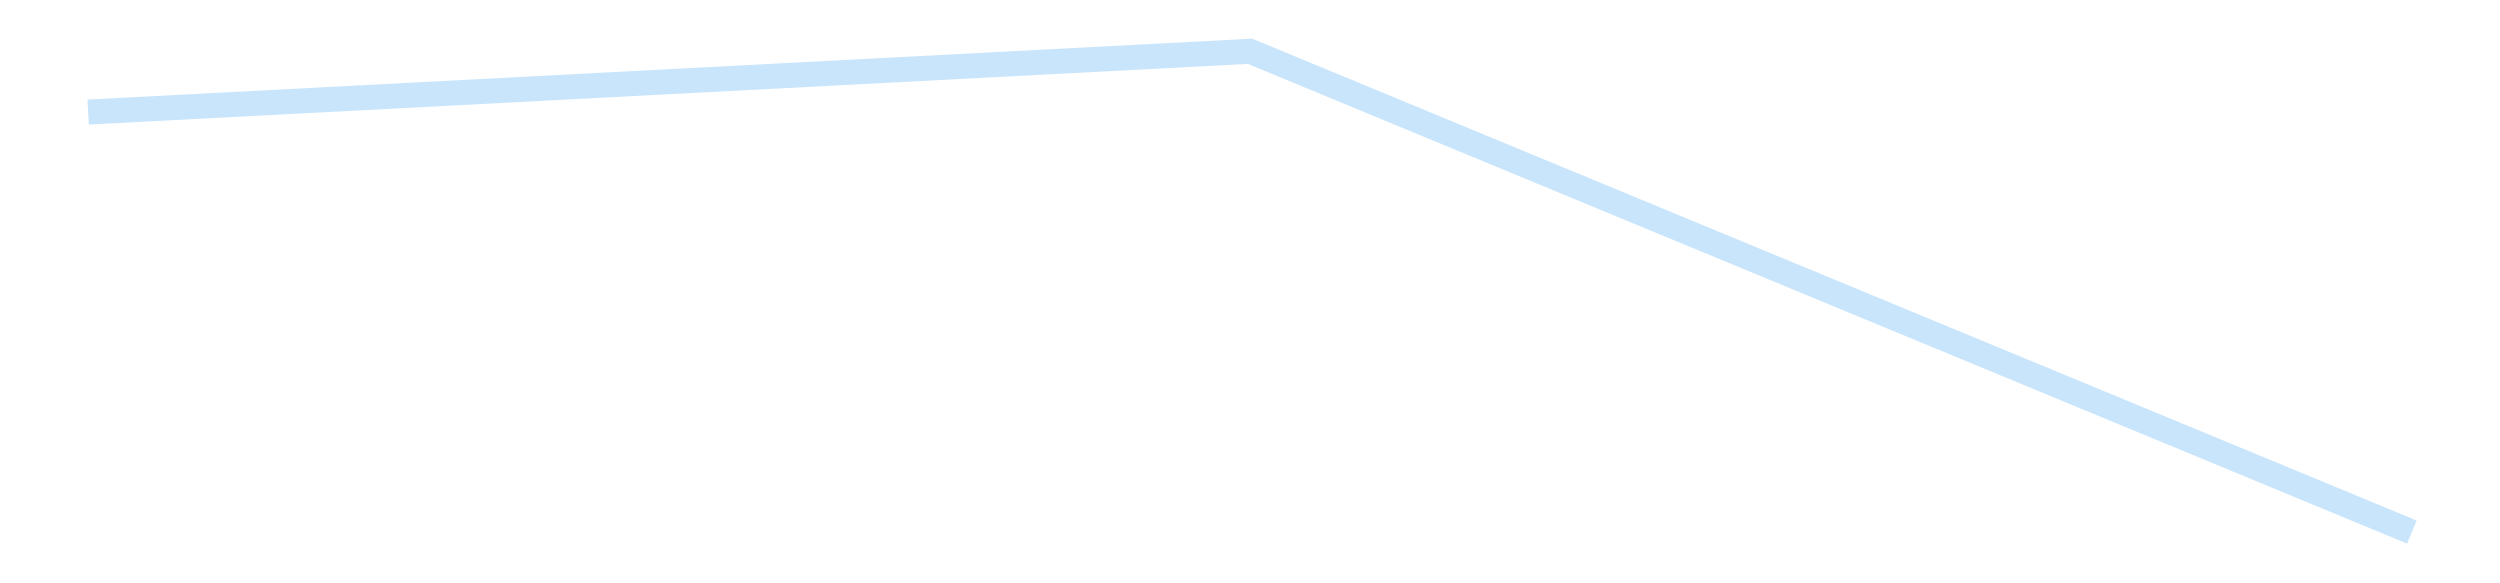 <?xml version='1.0' encoding='utf-8'?>
<svg xmlns="http://www.w3.org/2000/svg" xmlns:xlink="http://www.w3.org/1999/xlink" id="chart-943cf9a4-8c14-4306-adf1-0c6c18d13e0c" class="pygal-chart pygal-sparkline" viewBox="0 0 300 70" width="300" height="70"><!--Generated with pygal 3.0.4 (lxml) ©Kozea 2012-2016 on 2025-08-24--><!--http://pygal.org--><!--http://github.com/Kozea/pygal--><defs><style type="text/css">#chart-943cf9a4-8c14-4306-adf1-0c6c18d13e0c{-webkit-user-select:none;-webkit-font-smoothing:antialiased;font-family:Consolas,"Liberation Mono",Menlo,Courier,monospace}#chart-943cf9a4-8c14-4306-adf1-0c6c18d13e0c .title{font-family:Consolas,"Liberation Mono",Menlo,Courier,monospace;font-size:16px}#chart-943cf9a4-8c14-4306-adf1-0c6c18d13e0c .legends .legend text{font-family:Consolas,"Liberation Mono",Menlo,Courier,monospace;font-size:14px}#chart-943cf9a4-8c14-4306-adf1-0c6c18d13e0c .axis text{font-family:Consolas,"Liberation Mono",Menlo,Courier,monospace;font-size:10px}#chart-943cf9a4-8c14-4306-adf1-0c6c18d13e0c .axis text.major{font-family:Consolas,"Liberation Mono",Menlo,Courier,monospace;font-size:10px}#chart-943cf9a4-8c14-4306-adf1-0c6c18d13e0c .text-overlay text.value{font-family:Consolas,"Liberation Mono",Menlo,Courier,monospace;font-size:16px}#chart-943cf9a4-8c14-4306-adf1-0c6c18d13e0c .text-overlay text.label{font-family:Consolas,"Liberation Mono",Menlo,Courier,monospace;font-size:10px}#chart-943cf9a4-8c14-4306-adf1-0c6c18d13e0c .tooltip{font-family:Consolas,"Liberation Mono",Menlo,Courier,monospace;font-size:14px}#chart-943cf9a4-8c14-4306-adf1-0c6c18d13e0c text.no_data{font-family:Consolas,"Liberation Mono",Menlo,Courier,monospace;font-size:64px}
#chart-943cf9a4-8c14-4306-adf1-0c6c18d13e0c{background-color:transparent}#chart-943cf9a4-8c14-4306-adf1-0c6c18d13e0c path,#chart-943cf9a4-8c14-4306-adf1-0c6c18d13e0c line,#chart-943cf9a4-8c14-4306-adf1-0c6c18d13e0c rect,#chart-943cf9a4-8c14-4306-adf1-0c6c18d13e0c circle{-webkit-transition:150ms;-moz-transition:150ms;transition:150ms}#chart-943cf9a4-8c14-4306-adf1-0c6c18d13e0c .graph &gt; .background{fill:transparent}#chart-943cf9a4-8c14-4306-adf1-0c6c18d13e0c .plot &gt; .background{fill:transparent}#chart-943cf9a4-8c14-4306-adf1-0c6c18d13e0c .graph{fill:rgba(0,0,0,.87)}#chart-943cf9a4-8c14-4306-adf1-0c6c18d13e0c text.no_data{fill:rgba(0,0,0,1)}#chart-943cf9a4-8c14-4306-adf1-0c6c18d13e0c .title{fill:rgba(0,0,0,1)}#chart-943cf9a4-8c14-4306-adf1-0c6c18d13e0c .legends .legend text{fill:rgba(0,0,0,.87)}#chart-943cf9a4-8c14-4306-adf1-0c6c18d13e0c .legends .legend:hover text{fill:rgba(0,0,0,1)}#chart-943cf9a4-8c14-4306-adf1-0c6c18d13e0c .axis .line{stroke:rgba(0,0,0,1)}#chart-943cf9a4-8c14-4306-adf1-0c6c18d13e0c .axis .guide.line{stroke:rgba(0,0,0,.54)}#chart-943cf9a4-8c14-4306-adf1-0c6c18d13e0c .axis .major.line{stroke:rgba(0,0,0,.87)}#chart-943cf9a4-8c14-4306-adf1-0c6c18d13e0c .axis text.major{fill:rgba(0,0,0,1)}#chart-943cf9a4-8c14-4306-adf1-0c6c18d13e0c .axis.y .guides:hover .guide.line,#chart-943cf9a4-8c14-4306-adf1-0c6c18d13e0c .line-graph .axis.x .guides:hover .guide.line,#chart-943cf9a4-8c14-4306-adf1-0c6c18d13e0c .stackedline-graph .axis.x .guides:hover .guide.line,#chart-943cf9a4-8c14-4306-adf1-0c6c18d13e0c .xy-graph .axis.x .guides:hover .guide.line{stroke:rgba(0,0,0,1)}#chart-943cf9a4-8c14-4306-adf1-0c6c18d13e0c .axis .guides:hover text{fill:rgba(0,0,0,1)}#chart-943cf9a4-8c14-4306-adf1-0c6c18d13e0c .reactive{fill-opacity:.7;stroke-opacity:.8;stroke-width:3}#chart-943cf9a4-8c14-4306-adf1-0c6c18d13e0c .ci{stroke:rgba(0,0,0,.87)}#chart-943cf9a4-8c14-4306-adf1-0c6c18d13e0c .reactive.active,#chart-943cf9a4-8c14-4306-adf1-0c6c18d13e0c .active .reactive{fill-opacity:.8;stroke-opacity:.9;stroke-width:4}#chart-943cf9a4-8c14-4306-adf1-0c6c18d13e0c .ci .reactive.active{stroke-width:1.5}#chart-943cf9a4-8c14-4306-adf1-0c6c18d13e0c .series text{fill:rgba(0,0,0,1)}#chart-943cf9a4-8c14-4306-adf1-0c6c18d13e0c .tooltip rect{fill:transparent;stroke:rgba(0,0,0,1);-webkit-transition:opacity 150ms;-moz-transition:opacity 150ms;transition:opacity 150ms}#chart-943cf9a4-8c14-4306-adf1-0c6c18d13e0c .tooltip .label{fill:rgba(0,0,0,.87)}#chart-943cf9a4-8c14-4306-adf1-0c6c18d13e0c .tooltip .label{fill:rgba(0,0,0,.87)}#chart-943cf9a4-8c14-4306-adf1-0c6c18d13e0c .tooltip .legend{font-size:.8em;fill:rgba(0,0,0,.54)}#chart-943cf9a4-8c14-4306-adf1-0c6c18d13e0c .tooltip .x_label{font-size:.6em;fill:rgba(0,0,0,1)}#chart-943cf9a4-8c14-4306-adf1-0c6c18d13e0c .tooltip .xlink{font-size:.5em;text-decoration:underline}#chart-943cf9a4-8c14-4306-adf1-0c6c18d13e0c .tooltip .value{font-size:1.5em}#chart-943cf9a4-8c14-4306-adf1-0c6c18d13e0c .bound{font-size:.5em}#chart-943cf9a4-8c14-4306-adf1-0c6c18d13e0c .max-value{font-size:.75em;fill:rgba(0,0,0,.54)}#chart-943cf9a4-8c14-4306-adf1-0c6c18d13e0c .map-element{fill:transparent;stroke:rgba(0,0,0,.54) !important}#chart-943cf9a4-8c14-4306-adf1-0c6c18d13e0c .map-element .reactive{fill-opacity:inherit;stroke-opacity:inherit}#chart-943cf9a4-8c14-4306-adf1-0c6c18d13e0c .color-0,#chart-943cf9a4-8c14-4306-adf1-0c6c18d13e0c .color-0 a:visited{stroke:#bbdefb;fill:#bbdefb}#chart-943cf9a4-8c14-4306-adf1-0c6c18d13e0c .text-overlay .color-0 text{fill:black}
#chart-943cf9a4-8c14-4306-adf1-0c6c18d13e0c text.no_data{text-anchor:middle}#chart-943cf9a4-8c14-4306-adf1-0c6c18d13e0c .guide.line{fill:none}#chart-943cf9a4-8c14-4306-adf1-0c6c18d13e0c .centered{text-anchor:middle}#chart-943cf9a4-8c14-4306-adf1-0c6c18d13e0c .title{text-anchor:middle}#chart-943cf9a4-8c14-4306-adf1-0c6c18d13e0c .legends .legend text{fill-opacity:1}#chart-943cf9a4-8c14-4306-adf1-0c6c18d13e0c .axis.x text{text-anchor:middle}#chart-943cf9a4-8c14-4306-adf1-0c6c18d13e0c .axis.x:not(.web) text[transform]{text-anchor:start}#chart-943cf9a4-8c14-4306-adf1-0c6c18d13e0c .axis.x:not(.web) text[transform].backwards{text-anchor:end}#chart-943cf9a4-8c14-4306-adf1-0c6c18d13e0c .axis.y text{text-anchor:end}#chart-943cf9a4-8c14-4306-adf1-0c6c18d13e0c .axis.y text[transform].backwards{text-anchor:start}#chart-943cf9a4-8c14-4306-adf1-0c6c18d13e0c .axis.y2 text{text-anchor:start}#chart-943cf9a4-8c14-4306-adf1-0c6c18d13e0c .axis.y2 text[transform].backwards{text-anchor:end}#chart-943cf9a4-8c14-4306-adf1-0c6c18d13e0c .axis .guide.line{stroke-dasharray:4,4;stroke:black}#chart-943cf9a4-8c14-4306-adf1-0c6c18d13e0c .axis .major.guide.line{stroke-dasharray:6,6;stroke:black}#chart-943cf9a4-8c14-4306-adf1-0c6c18d13e0c .horizontal .axis.y .guide.line,#chart-943cf9a4-8c14-4306-adf1-0c6c18d13e0c .horizontal .axis.y2 .guide.line,#chart-943cf9a4-8c14-4306-adf1-0c6c18d13e0c .vertical .axis.x .guide.line{opacity:0}#chart-943cf9a4-8c14-4306-adf1-0c6c18d13e0c .horizontal .axis.always_show .guide.line,#chart-943cf9a4-8c14-4306-adf1-0c6c18d13e0c .vertical .axis.always_show .guide.line{opacity:1 !important}#chart-943cf9a4-8c14-4306-adf1-0c6c18d13e0c .axis.y .guides:hover .guide.line,#chart-943cf9a4-8c14-4306-adf1-0c6c18d13e0c .axis.y2 .guides:hover .guide.line,#chart-943cf9a4-8c14-4306-adf1-0c6c18d13e0c .axis.x .guides:hover .guide.line{opacity:1}#chart-943cf9a4-8c14-4306-adf1-0c6c18d13e0c .axis .guides:hover text{opacity:1}#chart-943cf9a4-8c14-4306-adf1-0c6c18d13e0c .nofill{fill:none}#chart-943cf9a4-8c14-4306-adf1-0c6c18d13e0c .subtle-fill{fill-opacity:.2}#chart-943cf9a4-8c14-4306-adf1-0c6c18d13e0c .dot{stroke-width:1px;fill-opacity:1;stroke-opacity:1}#chart-943cf9a4-8c14-4306-adf1-0c6c18d13e0c .dot.active{stroke-width:5px}#chart-943cf9a4-8c14-4306-adf1-0c6c18d13e0c .dot.negative{fill:transparent}#chart-943cf9a4-8c14-4306-adf1-0c6c18d13e0c text,#chart-943cf9a4-8c14-4306-adf1-0c6c18d13e0c tspan{stroke:none !important}#chart-943cf9a4-8c14-4306-adf1-0c6c18d13e0c .series text.active{opacity:1}#chart-943cf9a4-8c14-4306-adf1-0c6c18d13e0c .tooltip rect{fill-opacity:.95;stroke-width:.5}#chart-943cf9a4-8c14-4306-adf1-0c6c18d13e0c .tooltip text{fill-opacity:1}#chart-943cf9a4-8c14-4306-adf1-0c6c18d13e0c .showable{visibility:hidden}#chart-943cf9a4-8c14-4306-adf1-0c6c18d13e0c .showable.shown{visibility:visible}#chart-943cf9a4-8c14-4306-adf1-0c6c18d13e0c .gauge-background{fill:rgba(229,229,229,1);stroke:none}#chart-943cf9a4-8c14-4306-adf1-0c6c18d13e0c .bg-lines{stroke:transparent;stroke-width:2px}</style><script type="text/javascript">window.pygal = window.pygal || {};window.pygal.config = window.pygal.config || {};window.pygal.config['943cf9a4-8c14-4306-adf1-0c6c18d13e0c'] = {"allow_interruptions": false, "box_mode": "extremes", "classes": ["pygal-chart", "pygal-sparkline"], "css": ["file://style.css", "file://graph.css"], "defs": [], "disable_xml_declaration": false, "dots_size": 2.5, "dynamic_print_values": false, "explicit_size": true, "fill": false, "force_uri_protocol": "https", "formatter": null, "half_pie": false, "height": 70, "include_x_axis": false, "inner_radius": 0, "interpolate": null, "interpolation_parameters": {}, "interpolation_precision": 250, "inverse_y_axis": false, "js": [], "legend_at_bottom": false, "legend_at_bottom_columns": null, "legend_box_size": 12, "logarithmic": false, "margin": 5, "margin_bottom": null, "margin_left": null, "margin_right": null, "margin_top": null, "max_scale": 2, "min_scale": 1, "missing_value_fill_truncation": "x", "no_data_text": "", "no_prefix": false, "order_min": null, "pretty_print": false, "print_labels": false, "print_values": false, "print_values_position": "center", "print_zeroes": true, "range": null, "rounded_bars": null, "secondary_range": null, "show_dots": false, "show_legend": false, "show_minor_x_labels": true, "show_minor_y_labels": true, "show_only_major_dots": false, "show_x_guides": false, "show_x_labels": false, "show_y_guides": true, "show_y_labels": false, "spacing": 0, "stack_from_top": false, "strict": false, "stroke": true, "stroke_style": null, "style": {"background": "transparent", "ci_colors": [], "colors": ["#bbdefb"], "dot_opacity": "1", "font_family": "Consolas, \"Liberation Mono\", Menlo, Courier, monospace", "foreground": "rgba(0, 0, 0, .87)", "foreground_strong": "rgba(0, 0, 0, 1)", "foreground_subtle": "rgba(0, 0, 0, .54)", "guide_stroke_color": "black", "guide_stroke_dasharray": "4,4", "label_font_family": "Consolas, \"Liberation Mono\", Menlo, Courier, monospace", "label_font_size": 10, "legend_font_family": "Consolas, \"Liberation Mono\", Menlo, Courier, monospace", "legend_font_size": 14, "major_guide_stroke_color": "black", "major_guide_stroke_dasharray": "6,6", "major_label_font_family": "Consolas, \"Liberation Mono\", Menlo, Courier, monospace", "major_label_font_size": 10, "no_data_font_family": "Consolas, \"Liberation Mono\", Menlo, Courier, monospace", "no_data_font_size": 64, "opacity": ".7", "opacity_hover": ".8", "plot_background": "transparent", "stroke_opacity": ".8", "stroke_opacity_hover": ".9", "stroke_width": 3, "stroke_width_hover": "4", "title_font_family": "Consolas, \"Liberation Mono\", Menlo, Courier, monospace", "title_font_size": 16, "tooltip_font_family": "Consolas, \"Liberation Mono\", Menlo, Courier, monospace", "tooltip_font_size": 14, "transition": "150ms", "value_background": "rgba(229, 229, 229, 1)", "value_colors": [], "value_font_family": "Consolas, \"Liberation Mono\", Menlo, Courier, monospace", "value_font_size": 16, "value_label_font_family": "Consolas, \"Liberation Mono\", Menlo, Courier, monospace", "value_label_font_size": 10}, "title": null, "tooltip_border_radius": 0, "tooltip_fancy_mode": true, "truncate_label": null, "truncate_legend": null, "width": 300, "x_label_rotation": 0, "x_labels": null, "x_labels_major": null, "x_labels_major_count": null, "x_labels_major_every": null, "x_title": null, "xrange": null, "y_label_rotation": 0, "y_labels": null, "y_labels_major": null, "y_labels_major_count": null, "y_labels_major_every": null, "y_title": null, "zero": 0, "legends": [""]}</script></defs><title>Pygal</title><g class="graph line-graph vertical"><rect x="0" y="0" width="300" height="70" class="background"/><g transform="translate(5, 5)" class="plot"><rect x="0" y="0" width="290" height="60" class="background"/><g class="series serie-0 color-0"><path d="M5.577 8.447 L145 1.154 284.423 58.846" class="line reactive nofill"/></g></g><g class="titles"/><g transform="translate(5, 5)" class="plot overlay"><g class="series serie-0 color-0"/></g><g transform="translate(5, 5)" class="plot text-overlay"><g class="series serie-0 color-0"/></g><g transform="translate(5, 5)" class="plot tooltip-overlay"><g transform="translate(0 0)" style="opacity: 0" class="tooltip"><rect rx="0" ry="0" width="0" height="0" class="tooltip-box"/><g class="text"/></g></g></g></svg>